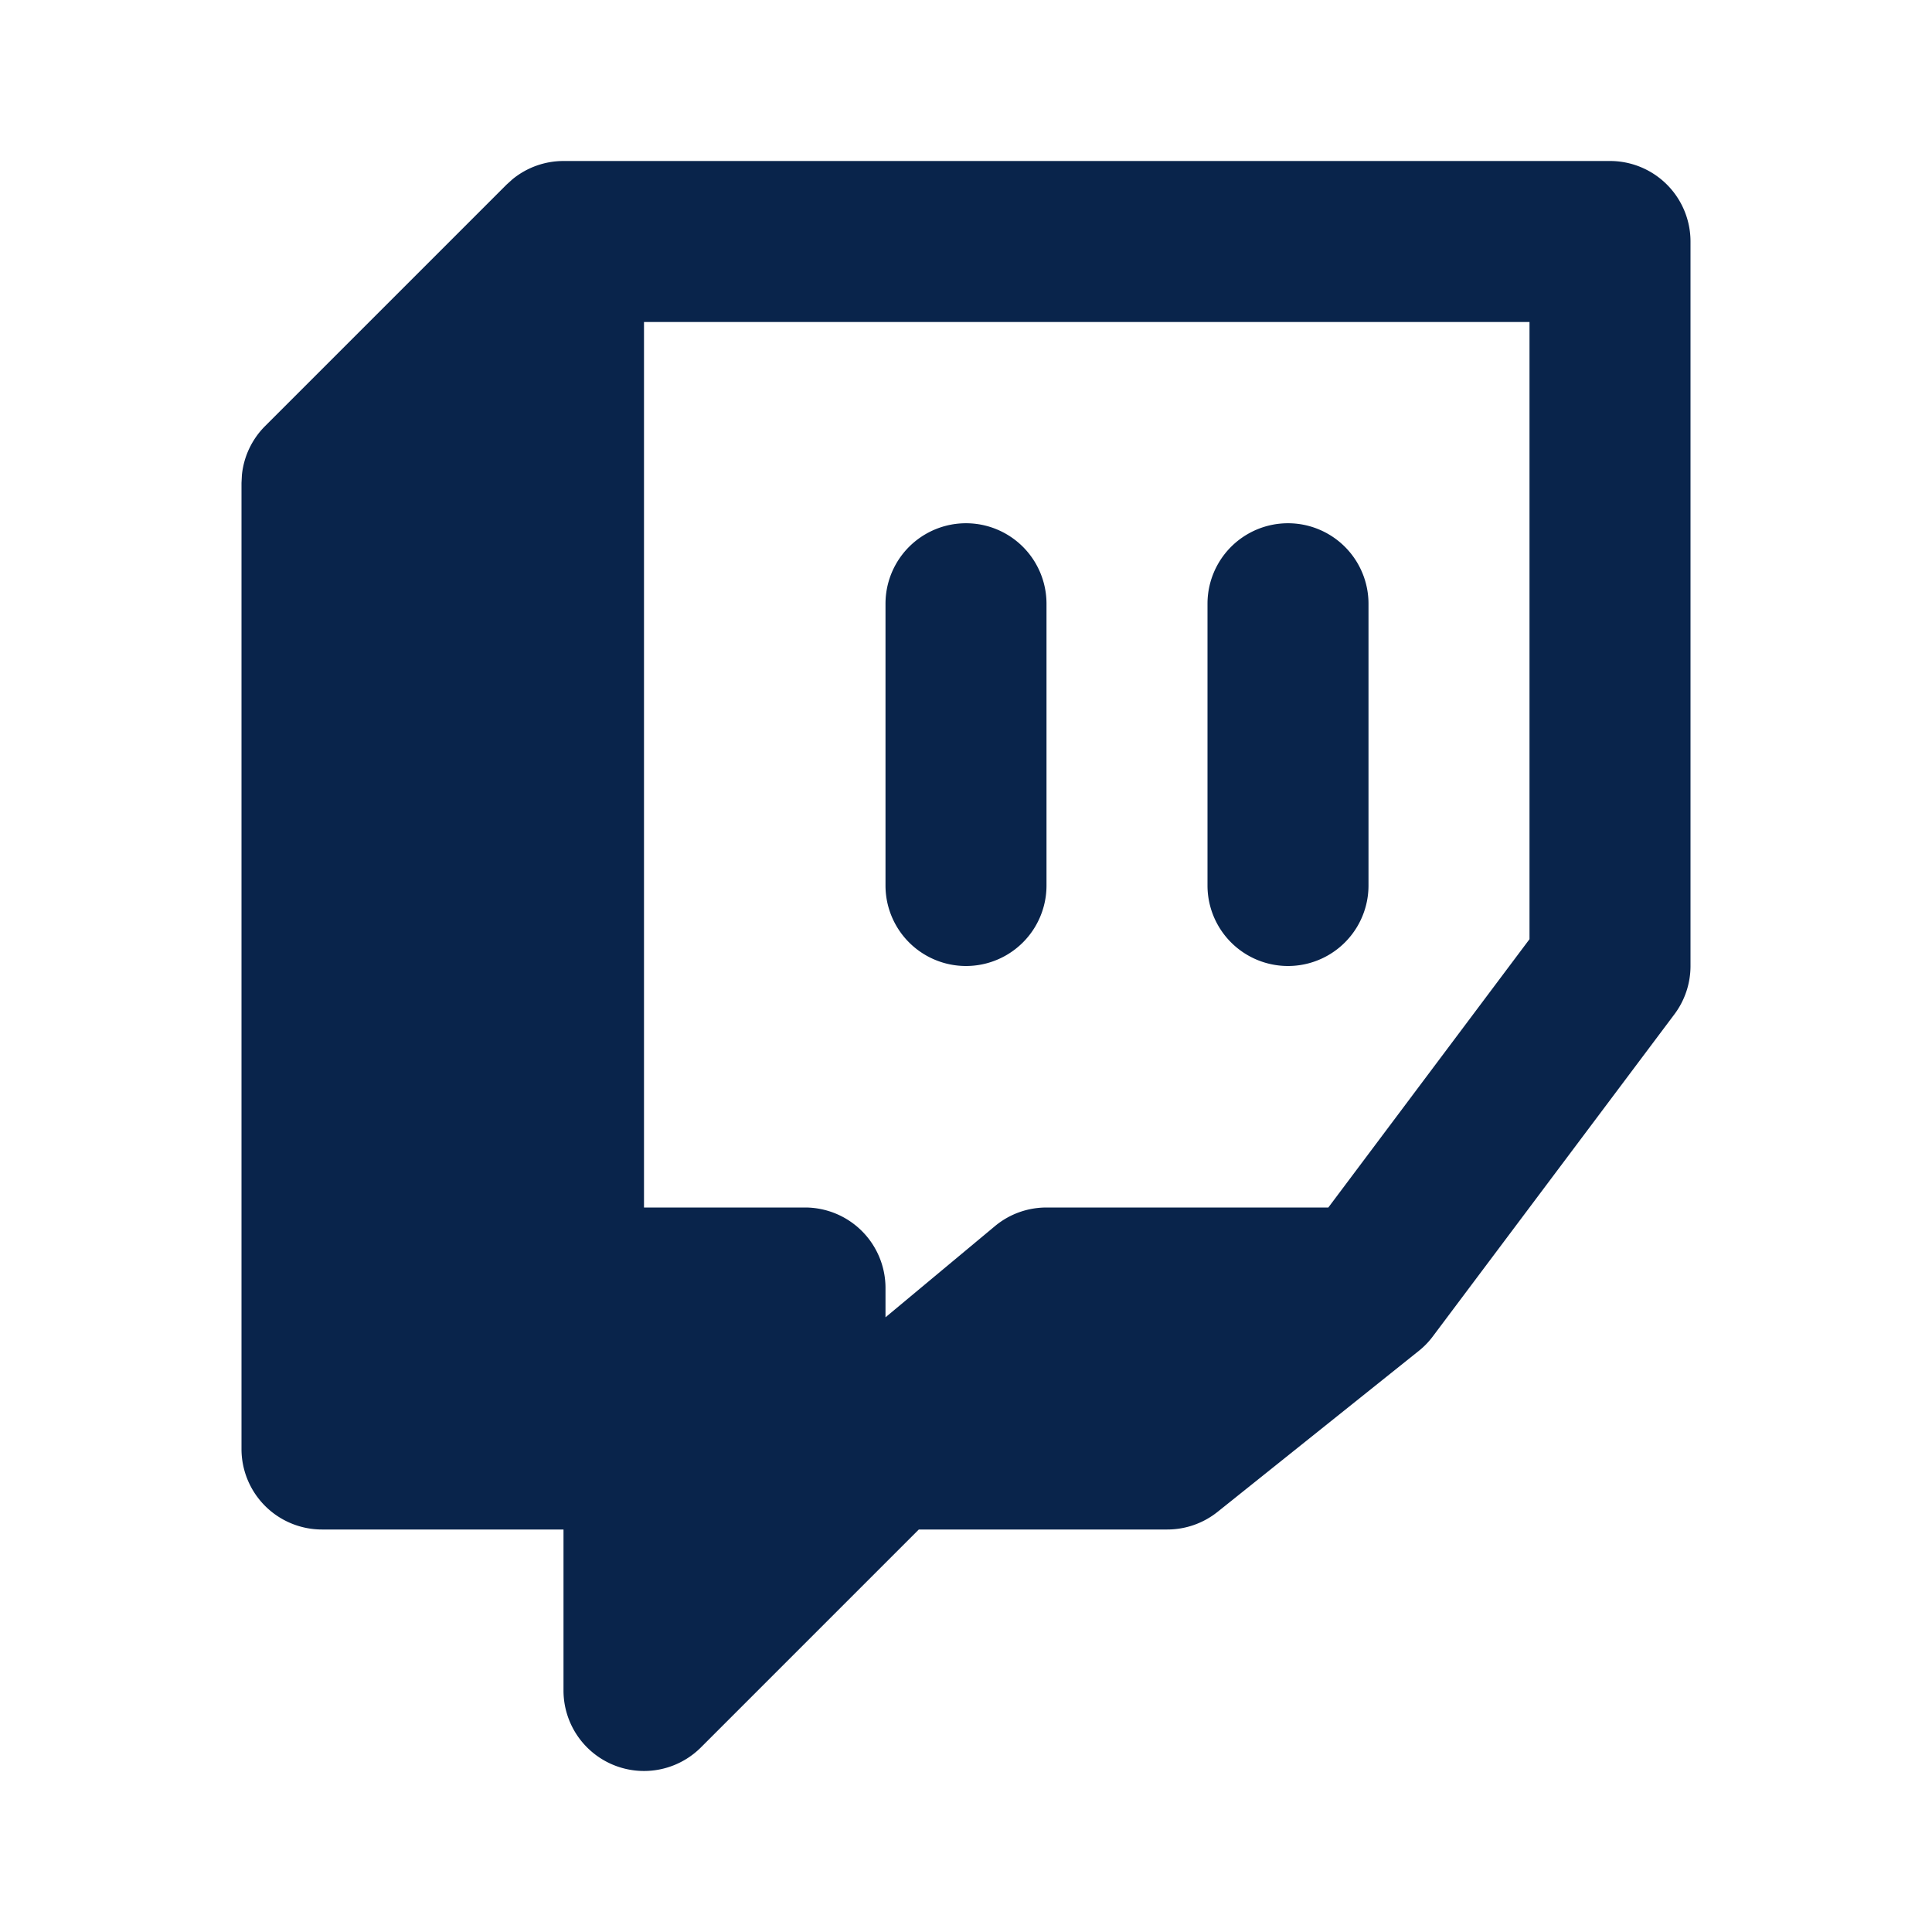<svg xmlns="http://www.w3.org/2000/svg" width="24" height="24" viewBox="0 0 24 24"><title>twitch_fill</title><g fill="none" fill-rule="nonzero"><path d="M24 0v24H0V0zM12.594 23.258l-.012.002-.071.035-.02.004-.014-.004-.071-.036q-.016-.004-.024.006l-.004.01-.017.428.005.02.01.013.104.074.015.004.012-.004.104-.074.012-.016.004-.017-.017-.427q-.004-.016-.016-.018m.264-.113-.014.002-.184.093-.01.01-.003.011.018.43.005.012.008.008.201.092q.019.005.029-.008l.004-.014-.034-.614q-.005-.019-.02-.022m-.715.002a.02.02 0 0 0-.027.006l-.006.014-.034.614q.001.018.017.024l.015-.002.201-.093.01-.008.003-.011.018-.43-.003-.012-.01-.01z"/><path fill="#09244b" d="M20 2a1 1 0 0 1 1 1v9a1 1 0 0 1-.2.6l-3 4q-.076.102-.175.181l-2.5 2A1 1 0 0 1 14.5 19h-3.086l-2.707 2.707A1 1 0 0 1 7 21v-2H4a1 1 0 0 1-1-1V6l.005-.099a1 1 0 0 1 .288-.608l3-3 .073-.066A1 1 0 0 1 7 2zM8 15h2a1 1 0 0 1 1 1v.364l1.36-1.133c.18-.15.406-.231.64-.231h3.501L19 11.667V4H8zm3-4V7.5a1 1 0 1 1 2 0V11a1 1 0 1 1-2 0m4 0V7.5a1 1 0 1 1 2 0V11a1 1 0 1 1-2 0"/></g></svg>